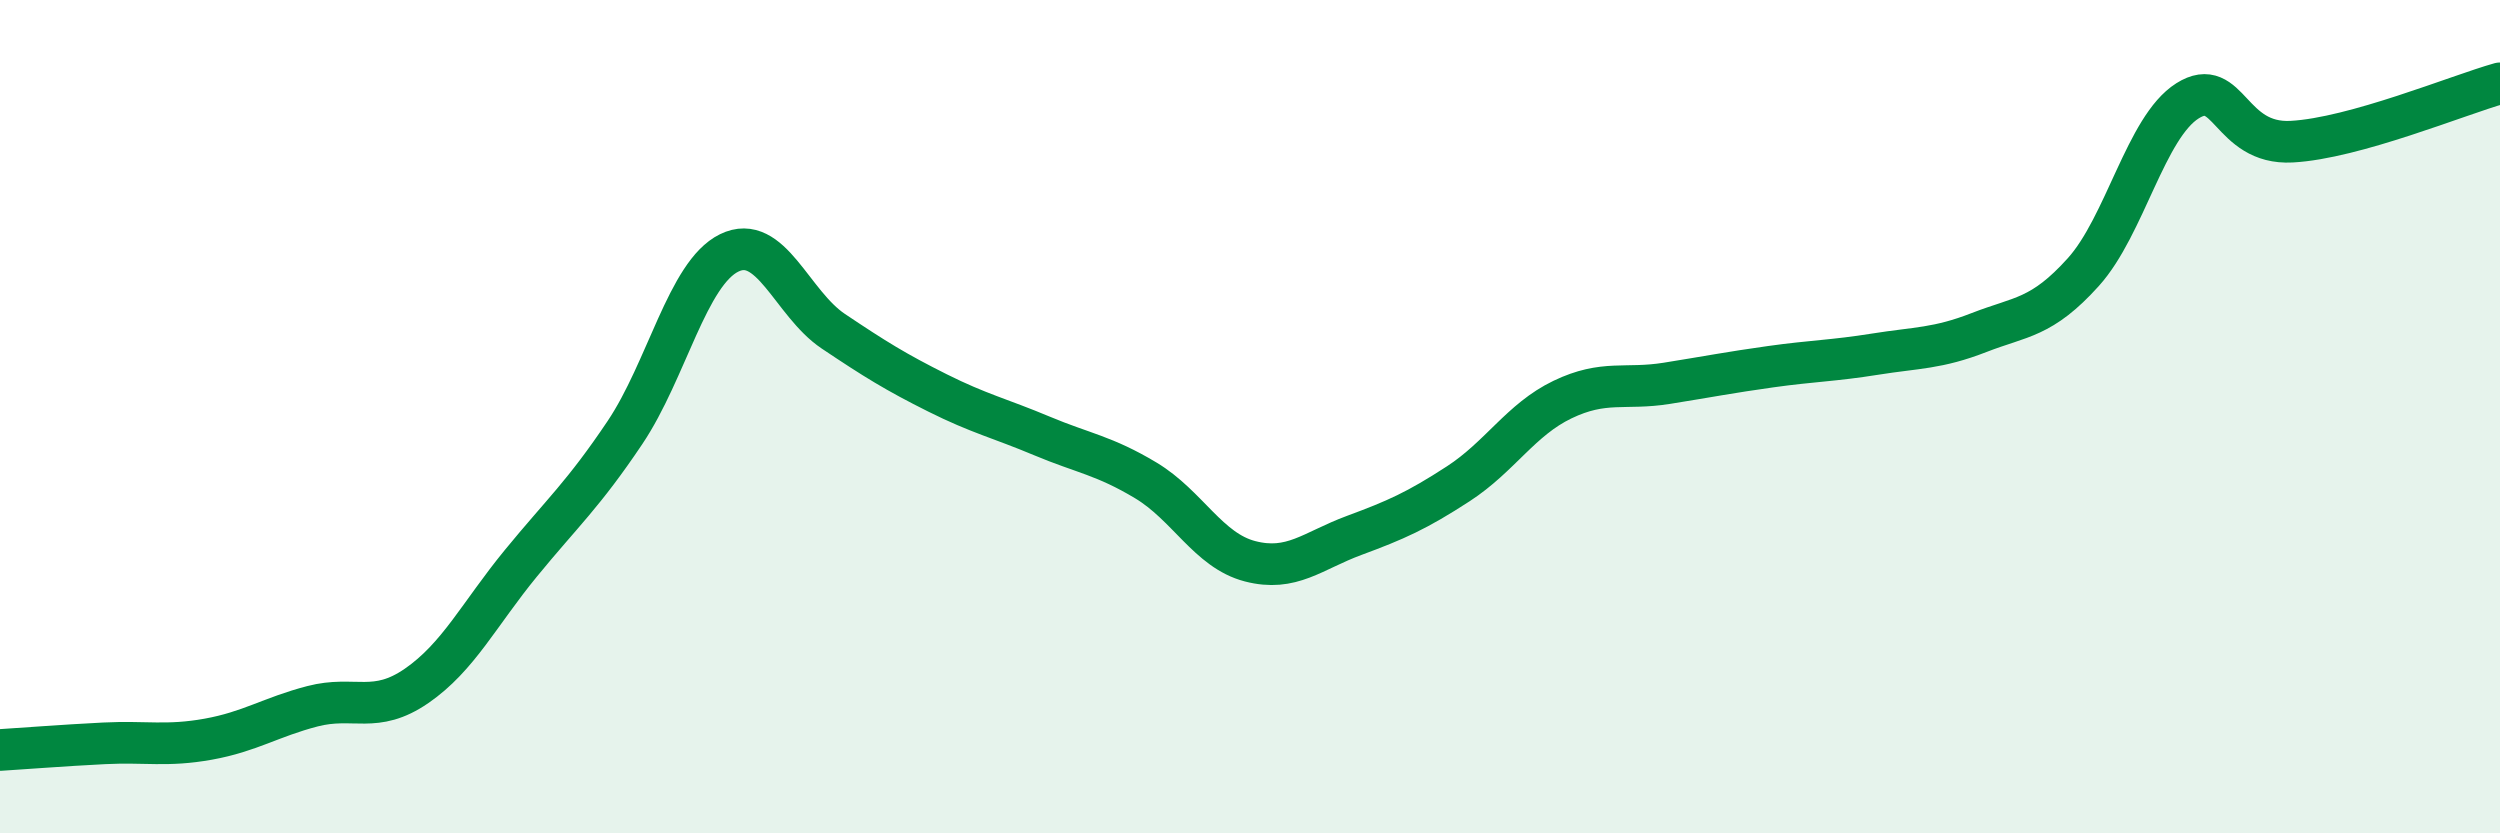 
    <svg width="60" height="20" viewBox="0 0 60 20" xmlns="http://www.w3.org/2000/svg">
      <path
        d="M 0,18 C 0.5,17.97 1.5,17.89 2.5,17.84 C 3.5,17.79 4,17.92 5,17.74 C 6,17.56 6.5,17.21 7.5,16.95 C 8.5,16.69 9,17.15 10,16.46 C 11,15.77 11.5,14.74 12.5,13.52 C 13.5,12.3 14,11.87 15,10.38 C 16,8.89 16.5,6.56 17.5,6.07 C 18.5,5.58 19,7.28 20,7.95 C 21,8.62 21.5,8.93 22.5,9.43 C 23.5,9.93 24,10.04 25,10.46 C 26,10.88 26.5,10.93 27.5,11.53 C 28.5,12.13 29,13.21 30,13.47 C 31,13.73 31.5,13.22 32.5,12.85 C 33.5,12.48 34,12.26 35,11.61 C 36,10.96 36.5,10.07 37.5,9.59 C 38.5,9.11 39,9.36 40,9.2 C 41,9.04 41.5,8.94 42.5,8.8 C 43.5,8.66 44,8.66 45,8.5 C 46,8.34 46.5,8.37 47.5,7.98 C 48.5,7.59 49,7.64 50,6.53 C 51,5.42 51.5,3.05 52.5,2.42 C 53.5,1.79 53.5,3.48 55,3.4 C 56.5,3.32 59,2.28 60,2L60 20L0 20Z"
        fill="#008740"
        opacity="0.1"
        stroke-linecap="round"
        stroke-linejoin="round"
      />
      <path
        d="M 0,18 C 0.5,17.97 1.5,17.89 2.5,17.84 C 3.5,17.79 4,17.92 5,17.74 C 6,17.56 6.5,17.21 7.5,16.95 C 8.5,16.69 9,17.15 10,16.46 C 11,15.77 11.5,14.74 12.5,13.52 C 13.5,12.3 14,11.87 15,10.38 C 16,8.89 16.5,6.56 17.5,6.07 C 18.5,5.58 19,7.28 20,7.95 C 21,8.62 21.5,8.93 22.5,9.43 C 23.5,9.93 24,10.04 25,10.46 C 26,10.88 26.5,10.93 27.5,11.53 C 28.5,12.13 29,13.21 30,13.47 C 31,13.73 31.5,13.22 32.5,12.85 C 33.5,12.48 34,12.26 35,11.61 C 36,10.96 36.5,10.07 37.5,9.59 C 38.5,9.11 39,9.36 40,9.2 C 41,9.04 41.5,8.94 42.5,8.8 C 43.5,8.66 44,8.66 45,8.5 C 46,8.34 46.5,8.37 47.5,7.98 C 48.5,7.59 49,7.64 50,6.53 C 51,5.42 51.5,3.05 52.5,2.42 C 53.5,1.79 53.5,3.48 55,3.4 C 56.5,3.32 59,2.28 60,2"
        stroke="#008740"
        stroke-width="1"
        fill="none"
        stroke-linecap="round"
        stroke-linejoin="round"
      />
    </svg>
  